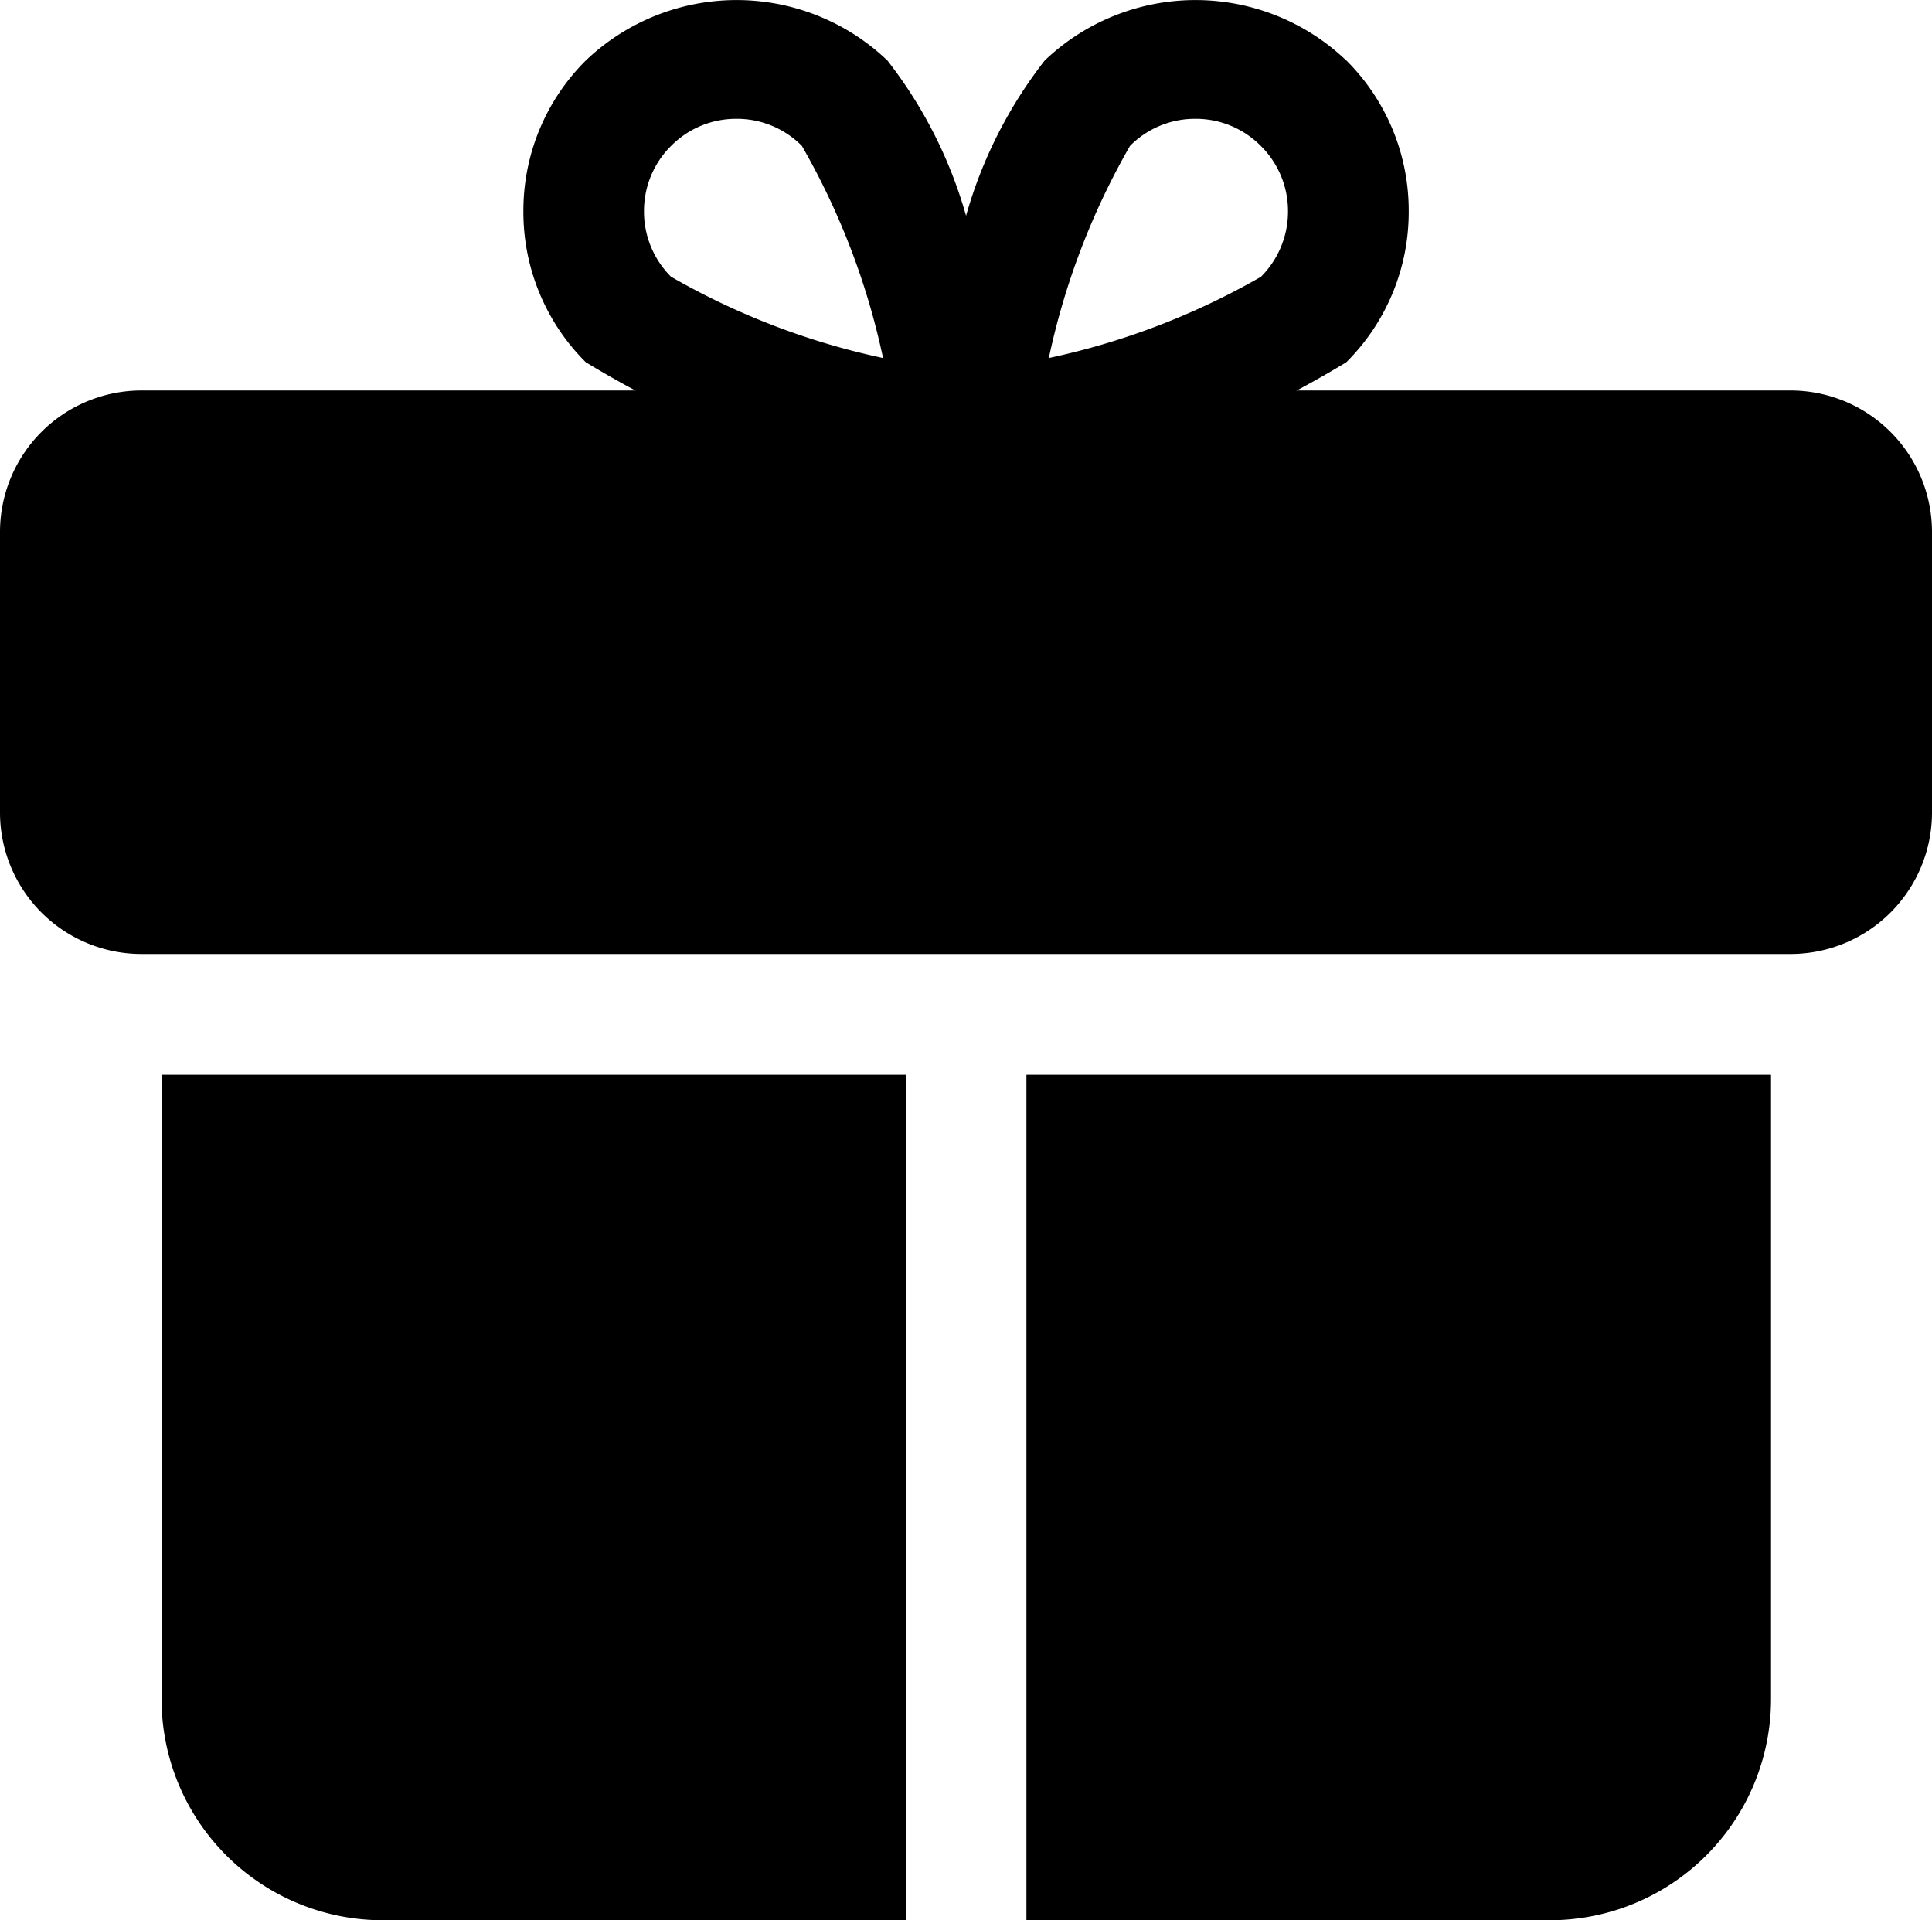 <svg xmlns="http://www.w3.org/2000/svg" width="16.899" height="16.794" viewBox="0 0 16.899 16.794">
  <g id="Group_561" data-name="Group 561" transform="translate(298 -69.791)">
    <path id="Path_1132" data-name="Path 1132" d="M-282.333,173.26h-14.435A1.238,1.238,0,0,0-298,174.492v2.464a1.238,1.238,0,0,0,1.232,1.232h14.435a1.238,1.238,0,0,0,1.232-1.232v-2.464A1.238,1.238,0,0,0-282.333,173.26Z" transform="translate(0 -100.054)" fill="#000"/>
    <path id="Path_1133" data-name="Path 1133" d="M-254.8,354.593h-.528v5.457a1.935,1.935,0,0,0,1.936,1.936h4.577v-7.393H-254.8Z" transform="translate(-41.259 -275.402)" fill="#000"/>
    <path id="Path_1134" data-name="Path 1134" d="M-20.543,354.593H-26v7.393h4.577a1.935,1.935,0,0,0,1.936-1.936v-5.457h-1.056Z" transform="translate(-263.022 -275.402)" fill="#000"/>
    <path id="Path_1135" data-name="Path 1135" d="M-152.134,70.32a1.91,1.91,0,0,0-2.638,0,3.953,3.953,0,0,0-.688,1.358,3.953,3.953,0,0,0-.688-1.358,1.91,1.91,0,0,0-2.638,0,1.85,1.85,0,0,0-.546,1.319,1.852,1.852,0,0,0,.546,1.32,9.187,9.187,0,0,0,3.212,1.2.485.485,0,0,0,.114.013.524.524,0,0,0,.114-.013,9.211,9.211,0,0,0,3.212-1.2,1.852,1.852,0,0,0,.546-1.32,1.852,1.852,0,0,0-.546-1.32Zm-5.906,1.892a.805.805,0,0,1-.237-.573.8.8,0,0,1,.237-.572.8.8,0,0,1,.572-.237.8.8,0,0,1,.572.237,6.385,6.385,0,0,1,.71,1.855A6.391,6.391,0,0,1-158.039,72.212Zm5.159,0a6.411,6.411,0,0,1-1.855.71,6.385,6.385,0,0,1,.71-1.855.8.8,0,0,1,.572-.237.8.8,0,0,1,.572.237.8.8,0,0,1,.238.572.806.806,0,0,1-.237.573Z" transform="translate(-134.09 0)" fill="#000"/>
  </g>
</svg>
